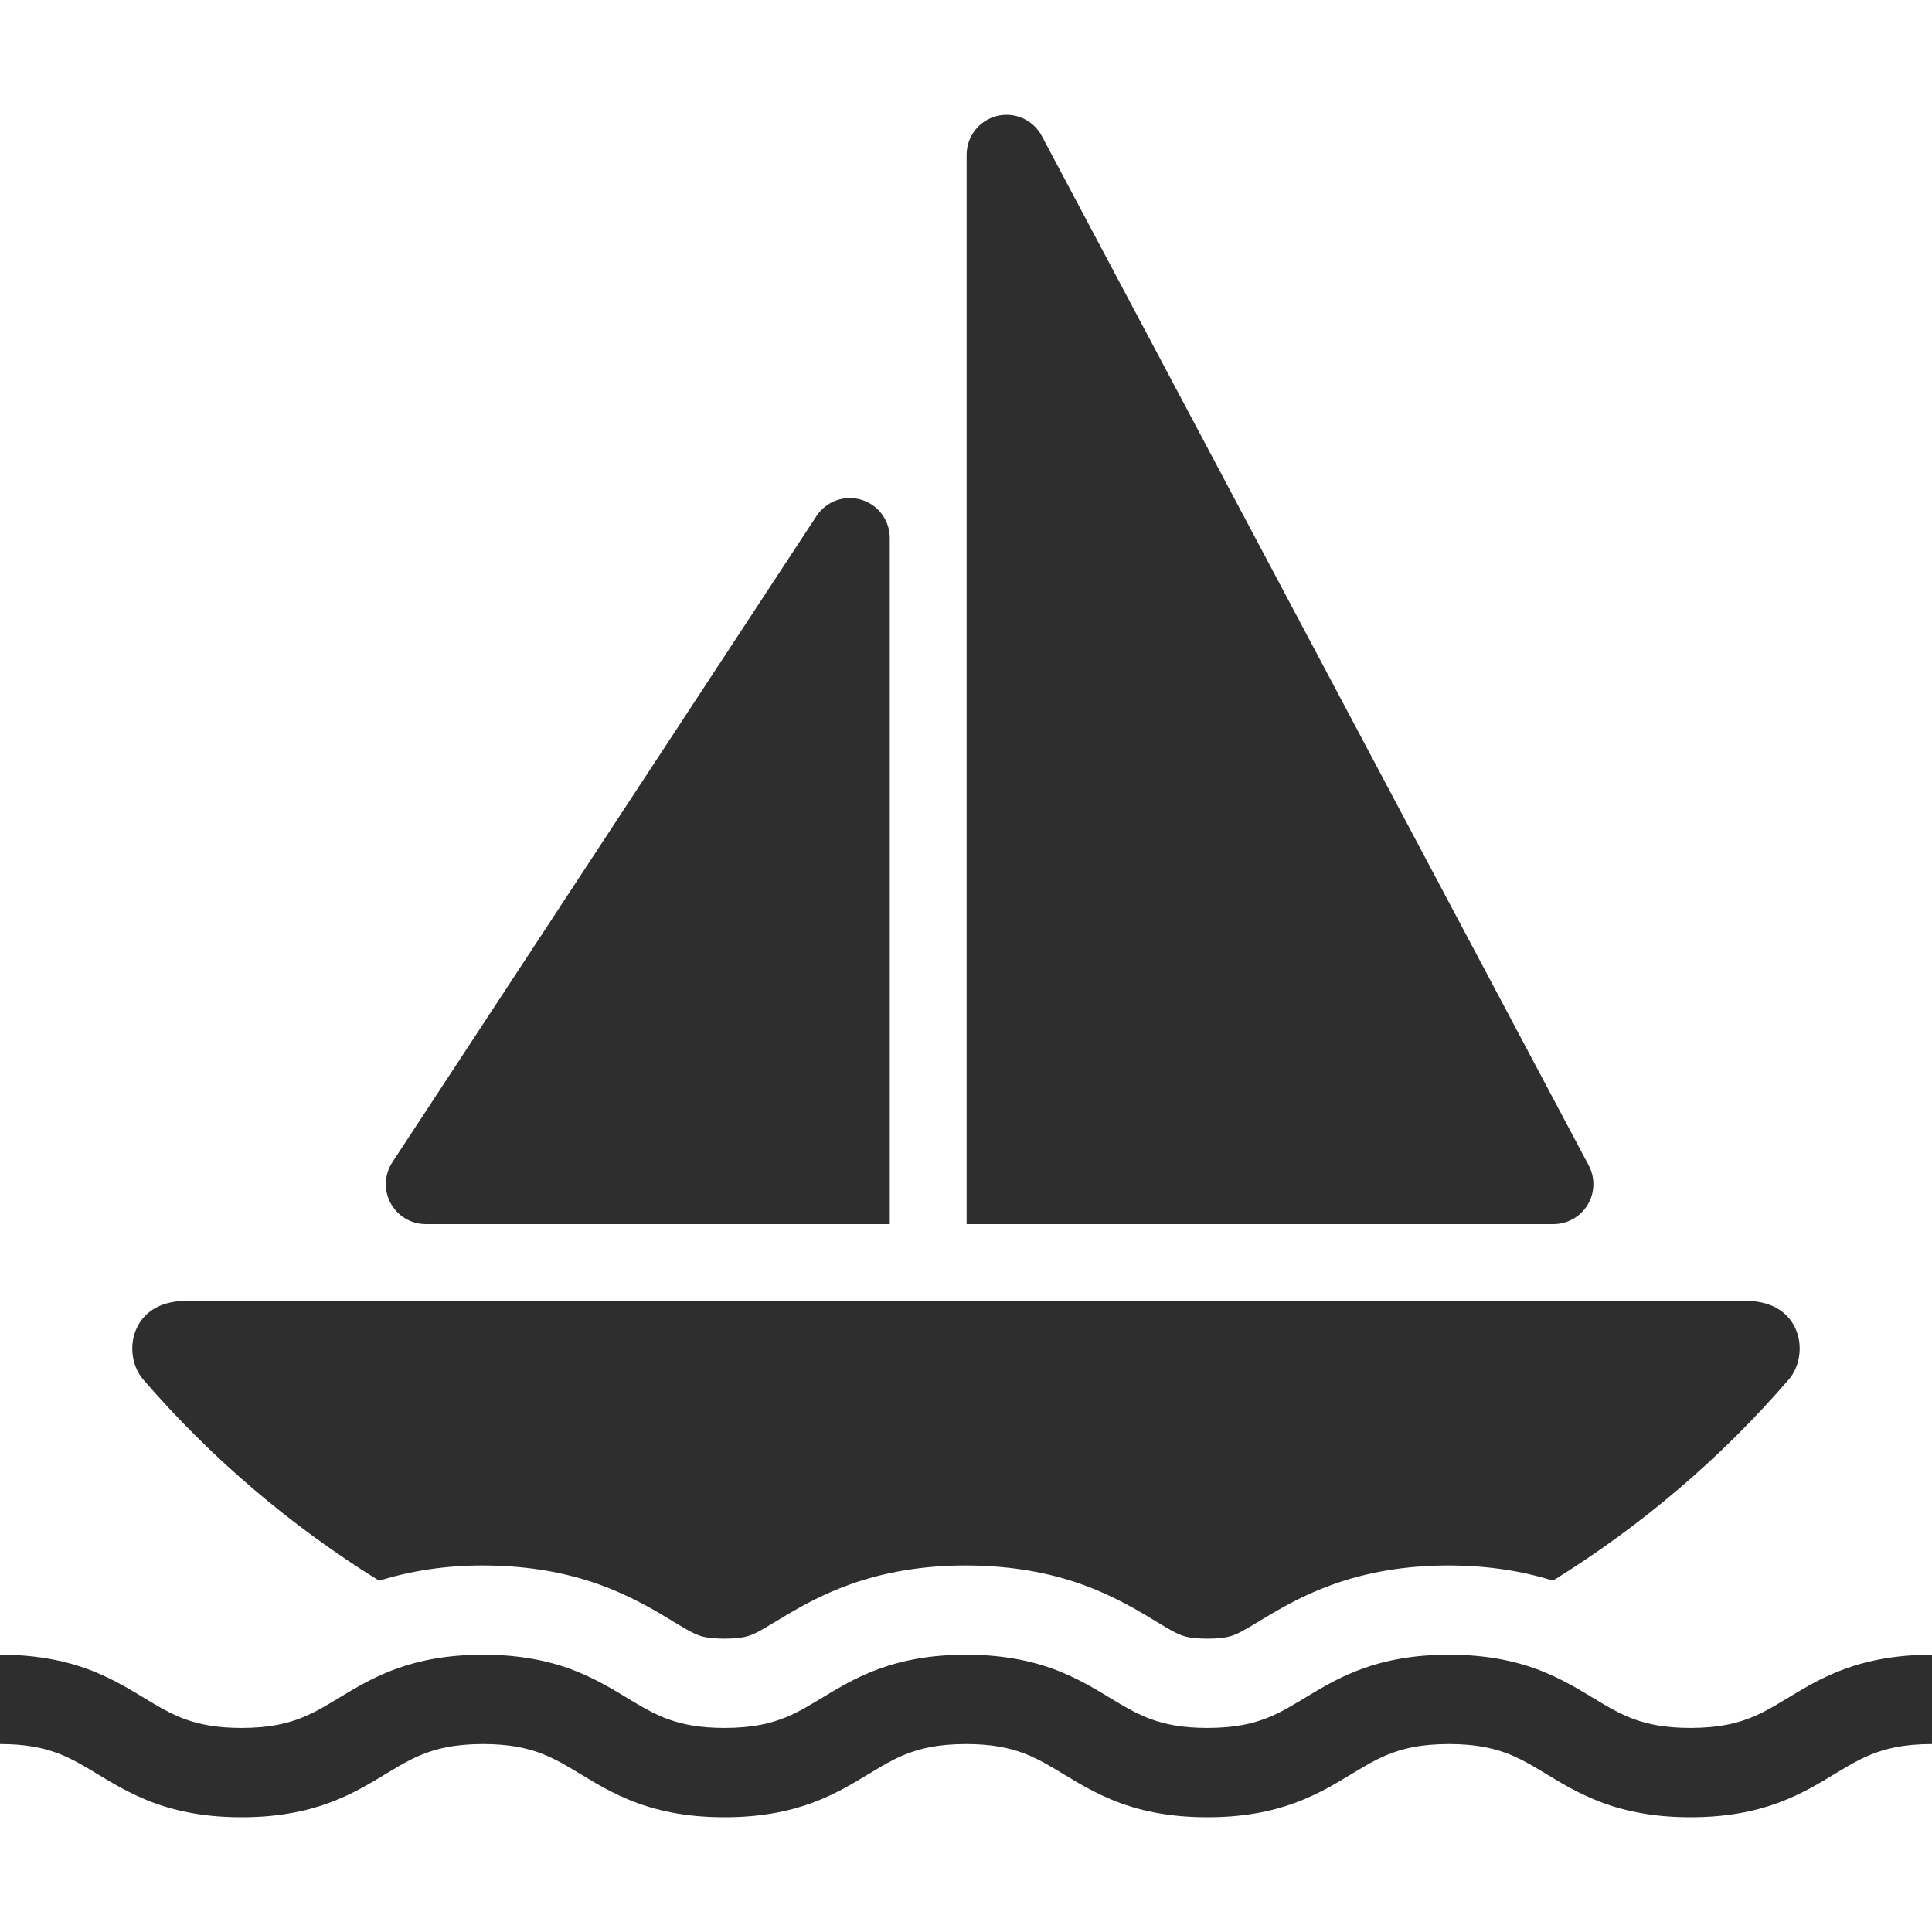 <?xml version="1.0" encoding="UTF-8"?> <svg xmlns="http://www.w3.org/2000/svg" width="800" height="800" viewBox="0 0 800 800" fill="none"><path d="M176.299 506.874H368.438V222.758C368.438 215.464 363.636 209.014 356.632 206.933C349.627 204.814 342.082 207.583 338.075 213.695L162.471 481.252C159.136 486.342 158.861 492.866 161.749 498.196C164.638 503.552 170.233 506.874 176.299 506.874Z" fill="#2E2E2E"></path><path d="M657.429 498.847C660.413 493.875 660.582 487.703 657.851 482.575L431.401 56.324C427.838 49.608 420.16 46.191 412.795 48.021C405.43 49.874 400.254 56.468 400.254 64.061V506.874H643.251C649.052 506.874 654.432 503.83 657.429 498.847Z" fill="#2E2E2E"></path><path d="M156.986 654.535C170.12 650.43 184.454 648.216 199.773 648.216C219.75 648.216 237.711 651.597 253.77 658.288C264.481 662.728 272.718 667.735 278.736 671.407L282.665 673.766C285.775 675.594 287.653 676.546 289.265 677.135C290.511 677.58 293.111 678.519 300.071 678.53C307.382 678.507 309.953 677.46 311.65 676.774C313.864 675.872 317.306 673.789 321.662 671.168L326.468 668.278C332.673 664.632 340.953 660.072 351.362 656.291C365.948 650.947 382.26 648.218 399.77 648.218C419.729 648.218 437.682 651.599 453.754 658.278C464.442 662.719 472.661 667.713 478.659 671.372L482.637 673.753C485.784 675.607 487.65 676.558 489.268 677.147C490.478 677.582 493.095 678.519 500.057 678.532C507.354 678.508 509.925 677.461 511.621 676.775C513.835 675.874 517.278 673.791 521.634 671.169L526.442 668.28C532.645 664.633 540.926 660.074 551.335 656.293C565.92 650.949 582.239 648.219 599.743 648.219C615.412 648.219 629.806 650.372 643.06 654.5C679.685 631.803 712.637 603.728 740.67 571.247C749.67 560.813 746.037 538.682 723.064 538.682C704.748 538.682 521.201 538.682 447.239 538.682C428.334 538.682 416.587 538.682 416.587 538.682H383.398H352.746C278.784 538.682 95.237 538.682 76.921 538.682C53.948 538.682 50.325 560.813 59.315 571.247C87.362 603.738 120.329 631.838 156.986 654.535Z" fill="#2E2E2E"></path><path d="M763.992 691.035C756.628 693.707 750.527 697.016 745.341 700.06C737.517 704.704 731.802 708.483 725.508 711.048C719.202 713.599 712.006 715.452 699.995 715.501C689.333 715.477 682.425 713.96 676.612 711.879C672.256 710.291 668.392 708.268 664.061 705.718C657.597 701.963 650.017 696.765 639.559 692.419C629.1 688.074 616.092 685.138 599.966 685.188C585.633 685.163 573.78 687.438 563.959 691.037C556.606 693.708 550.505 697.018 545.319 700.062C537.497 704.705 531.769 708.485 525.486 711.049C519.18 713.601 511.973 715.454 499.973 715.502C489.311 715.479 482.416 713.962 476.603 711.88C472.247 710.293 468.397 708.269 464.064 705.719C457.602 701.965 450.033 696.766 439.575 692.421C429.116 688.076 416.119 685.14 399.994 685.19C385.662 685.165 373.808 687.44 363.987 691.038C356.634 693.71 350.534 697.019 345.347 700.063C337.523 704.707 331.797 708.487 325.514 711.051C319.208 713.602 312 715.455 299.989 715.504C289.327 715.48 282.431 713.963 276.63 711.882C272.261 710.294 268.411 708.271 264.067 705.721C257.616 701.966 250.047 696.768 239.578 692.423C229.131 688.077 216.122 685.141 199.997 685.191C185.664 685.166 173.809 687.441 163.991 691.04C156.638 693.712 150.536 697.021 145.35 700.065C137.528 704.708 131.8 708.488 125.517 711.052C119.211 713.604 112.002 715.457 100.005 715.505C89.342 715.482 82.447 713.965 76.634 711.883C72.266 710.296 68.416 708.273 64.083 705.723C57.619 701.968 50.05 696.769 39.581 692.424C29.122 688.079 16.114 685.143 0 685.193V722.162C10.662 722.185 17.558 723.702 23.369 725.783C27.727 727.373 31.589 729.394 35.922 731.946C42.384 735.688 49.955 740.899 60.423 745.243C70.869 749.587 83.878 752.524 100.005 752.476C114.35 752.501 126.191 750.226 136.011 746.627C143.364 743.943 149.466 740.648 154.652 737.602C162.473 732.955 168.202 729.177 174.483 726.615C180.789 724.065 187.997 722.21 199.997 722.162C210.659 722.185 217.555 723.702 223.366 725.783C227.723 727.373 231.584 729.394 235.917 731.946C242.38 735.688 249.95 740.899 260.408 745.243C270.866 749.587 283.875 752.524 299.989 752.476C314.334 752.501 326.187 750.226 336.008 746.627C343.359 743.955 349.462 740.648 354.648 737.602C362.47 732.955 368.198 729.177 374.48 726.615C380.787 724.065 387.995 722.21 399.992 722.162C410.655 722.185 417.552 723.702 423.352 725.783C427.708 727.373 431.57 729.394 435.902 731.946C442.364 735.688 449.934 740.899 460.392 745.243C470.839 749.587 483.847 752.524 499.972 752.476C514.305 752.501 526.159 750.226 535.978 746.627C543.331 743.943 549.433 740.648 554.619 737.602C562.441 732.955 568.156 729.177 574.452 726.615C580.758 724.065 587.967 722.21 599.964 722.162C610.627 722.185 617.534 723.702 623.345 725.783C627.703 727.373 631.564 729.394 635.898 731.946C642.361 735.701 649.931 740.912 660.4 745.243C670.858 749.587 683.867 752.524 699.992 752.476C714.336 752.501 726.18 750.226 735.998 746.627C743.352 743.943 749.466 740.648 754.639 737.602C762.473 732.955 768.191 729.177 774.484 726.615C780.778 724.065 787.987 722.21 799.997 722.162V685.193C785.653 685.162 773.812 687.437 763.992 691.035Z" fill="#2E2E2E"></path></svg> 